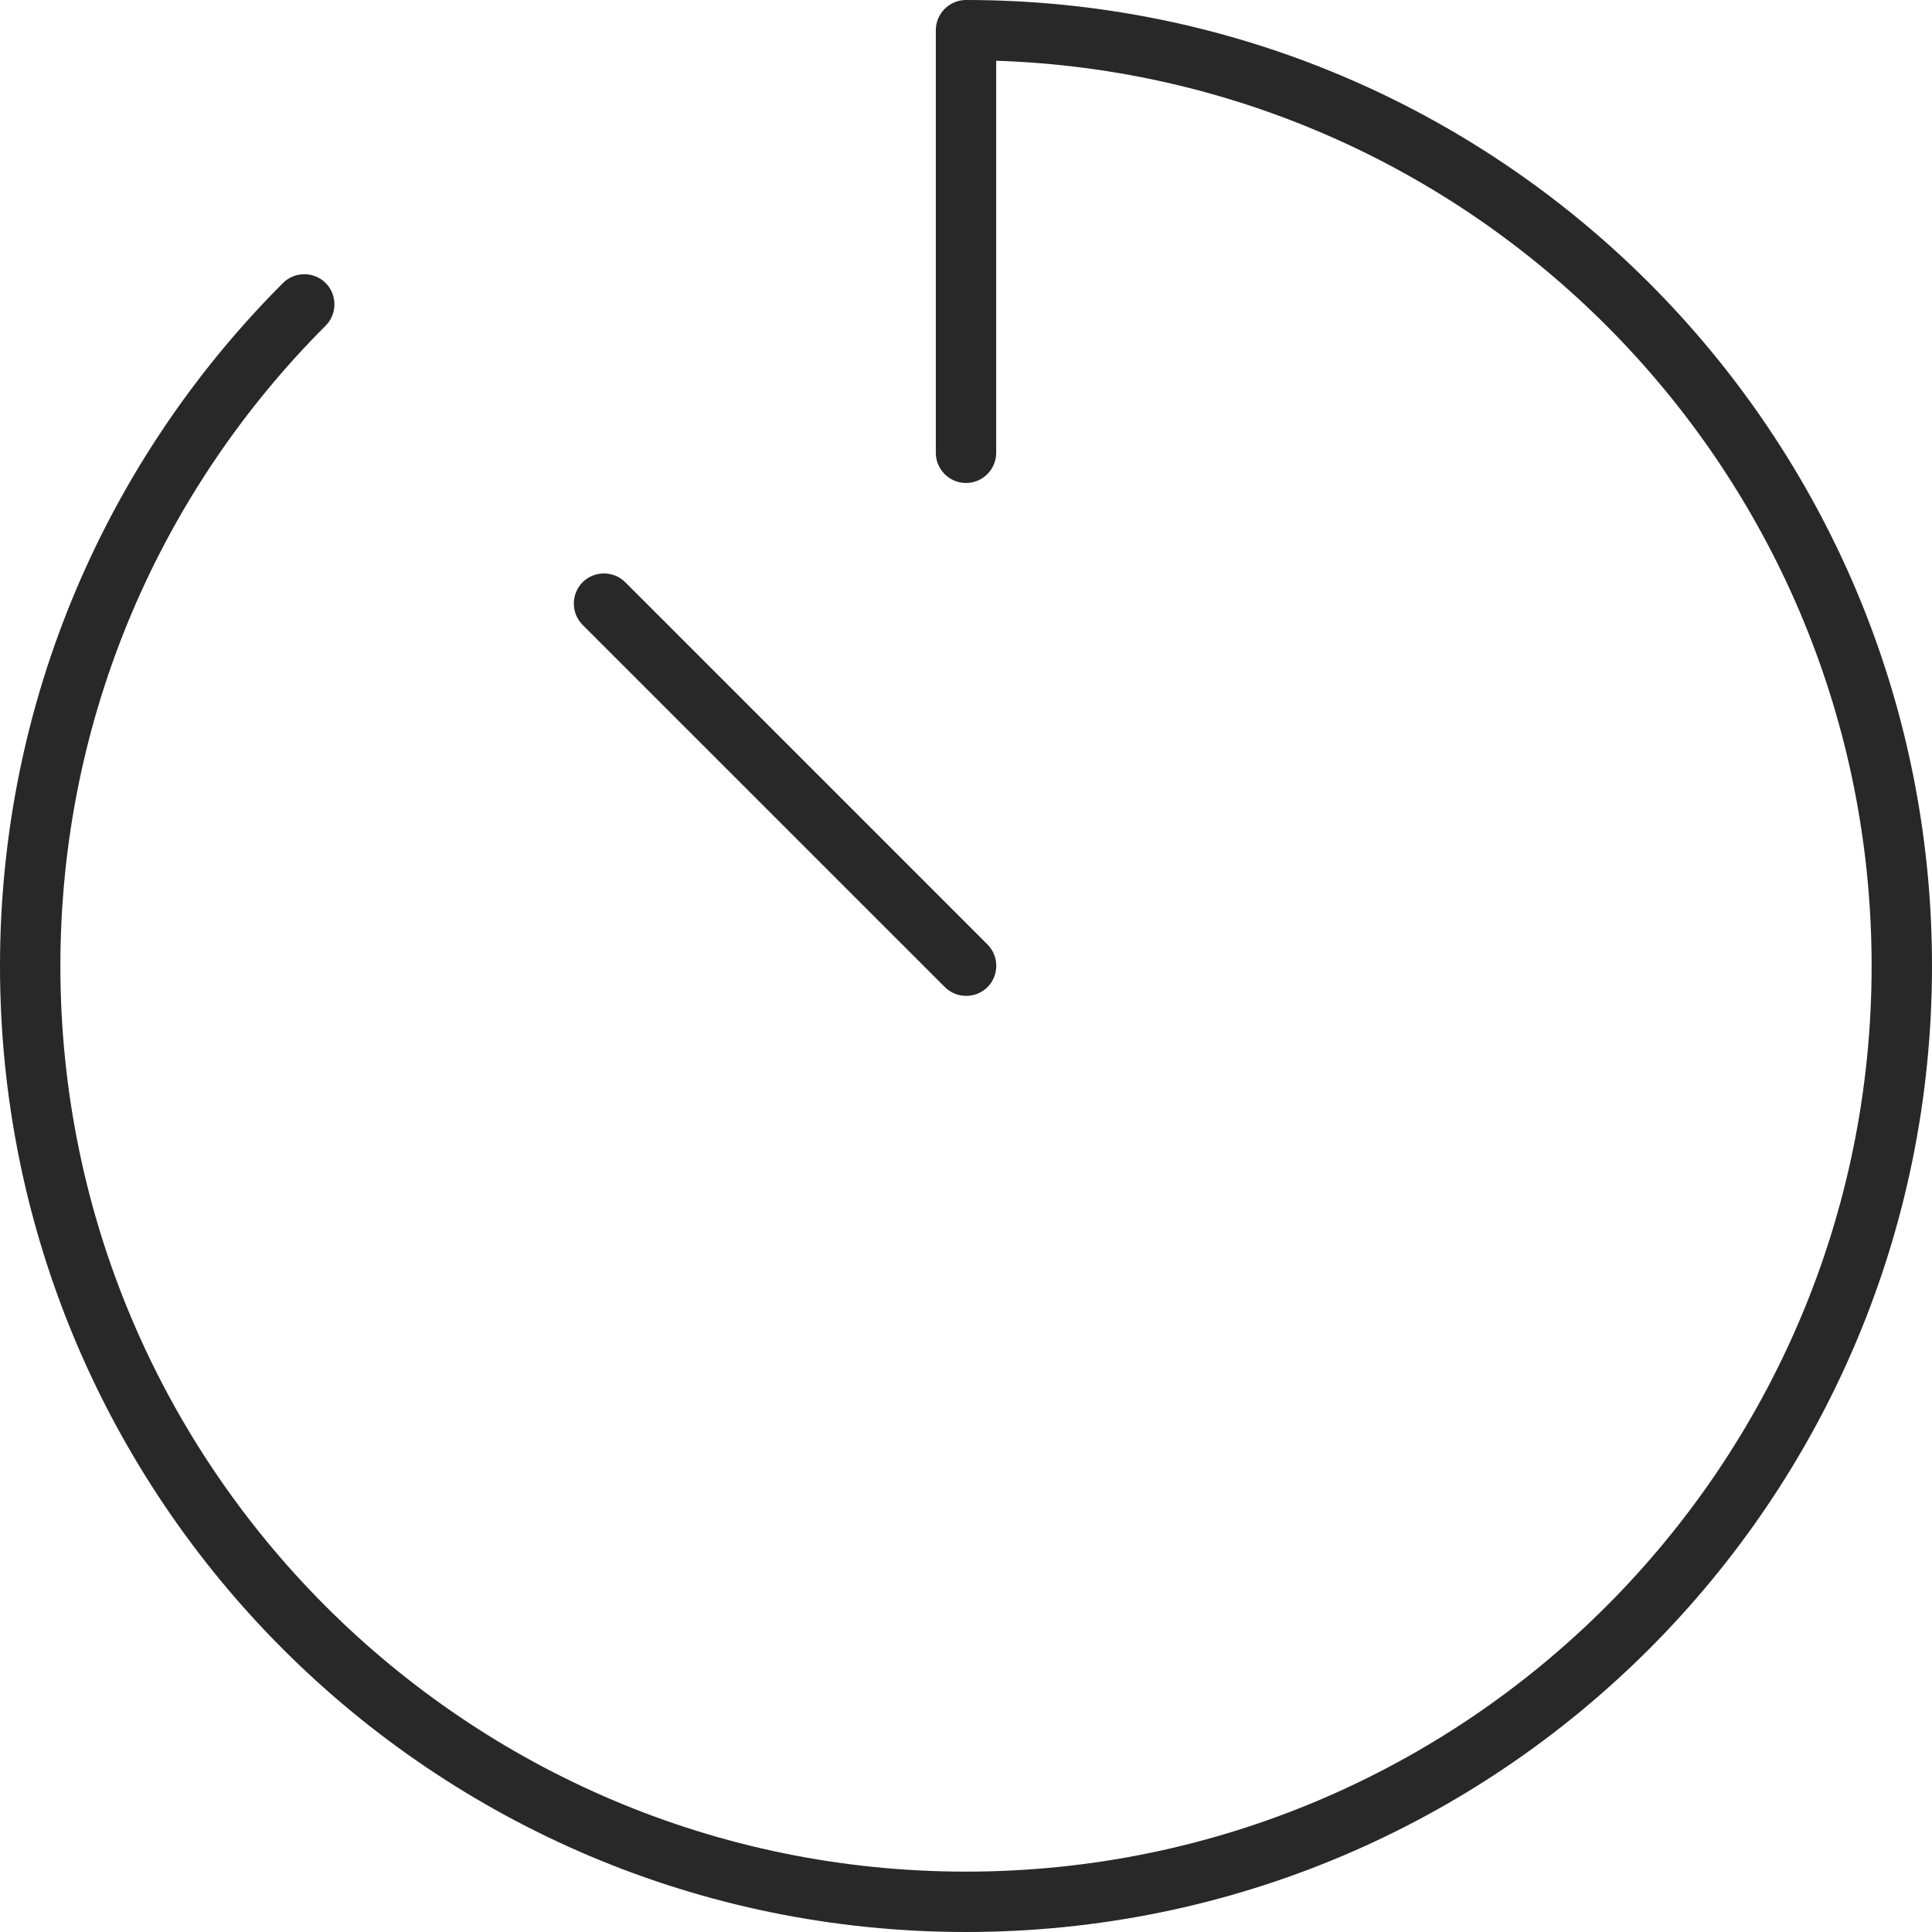 <svg width="75" height="75" viewBox="0 0 75 75" fill="none" xmlns="http://www.w3.org/2000/svg">
<path d="M37.5 0C36.855 0 36.328 0.527 36.328 1.172V17.578C36.328 18.223 36.855 18.75 37.5 18.75C38.145 18.75 38.672 18.223 38.672 17.578V2.358C57.539 2.974 72.656 18.472 72.656 37.5C72.656 56.909 56.909 72.656 37.5 72.656C18.091 72.656 2.344 56.909 2.344 37.5C2.344 27.788 6.284 18.999 12.642 12.642C13.096 12.188 13.096 11.44 12.642 10.986C12.188 10.532 11.44 10.532 10.986 10.986C4.204 17.769 0 27.144 0 37.5C0 58.213 16.787 75 37.5 75C58.213 75 75 58.213 75 37.5C75 16.787 58.213 0 37.5 0ZM24.273 22.602C23.818 22.148 23.071 22.148 22.617 22.602C22.163 23.057 22.163 23.804 22.617 24.258L36.68 38.32C37.134 38.774 37.881 38.774 38.335 38.32C38.789 37.866 38.789 37.119 38.335 36.665L24.273 22.602Z" fill="#282828"/>
</svg>
